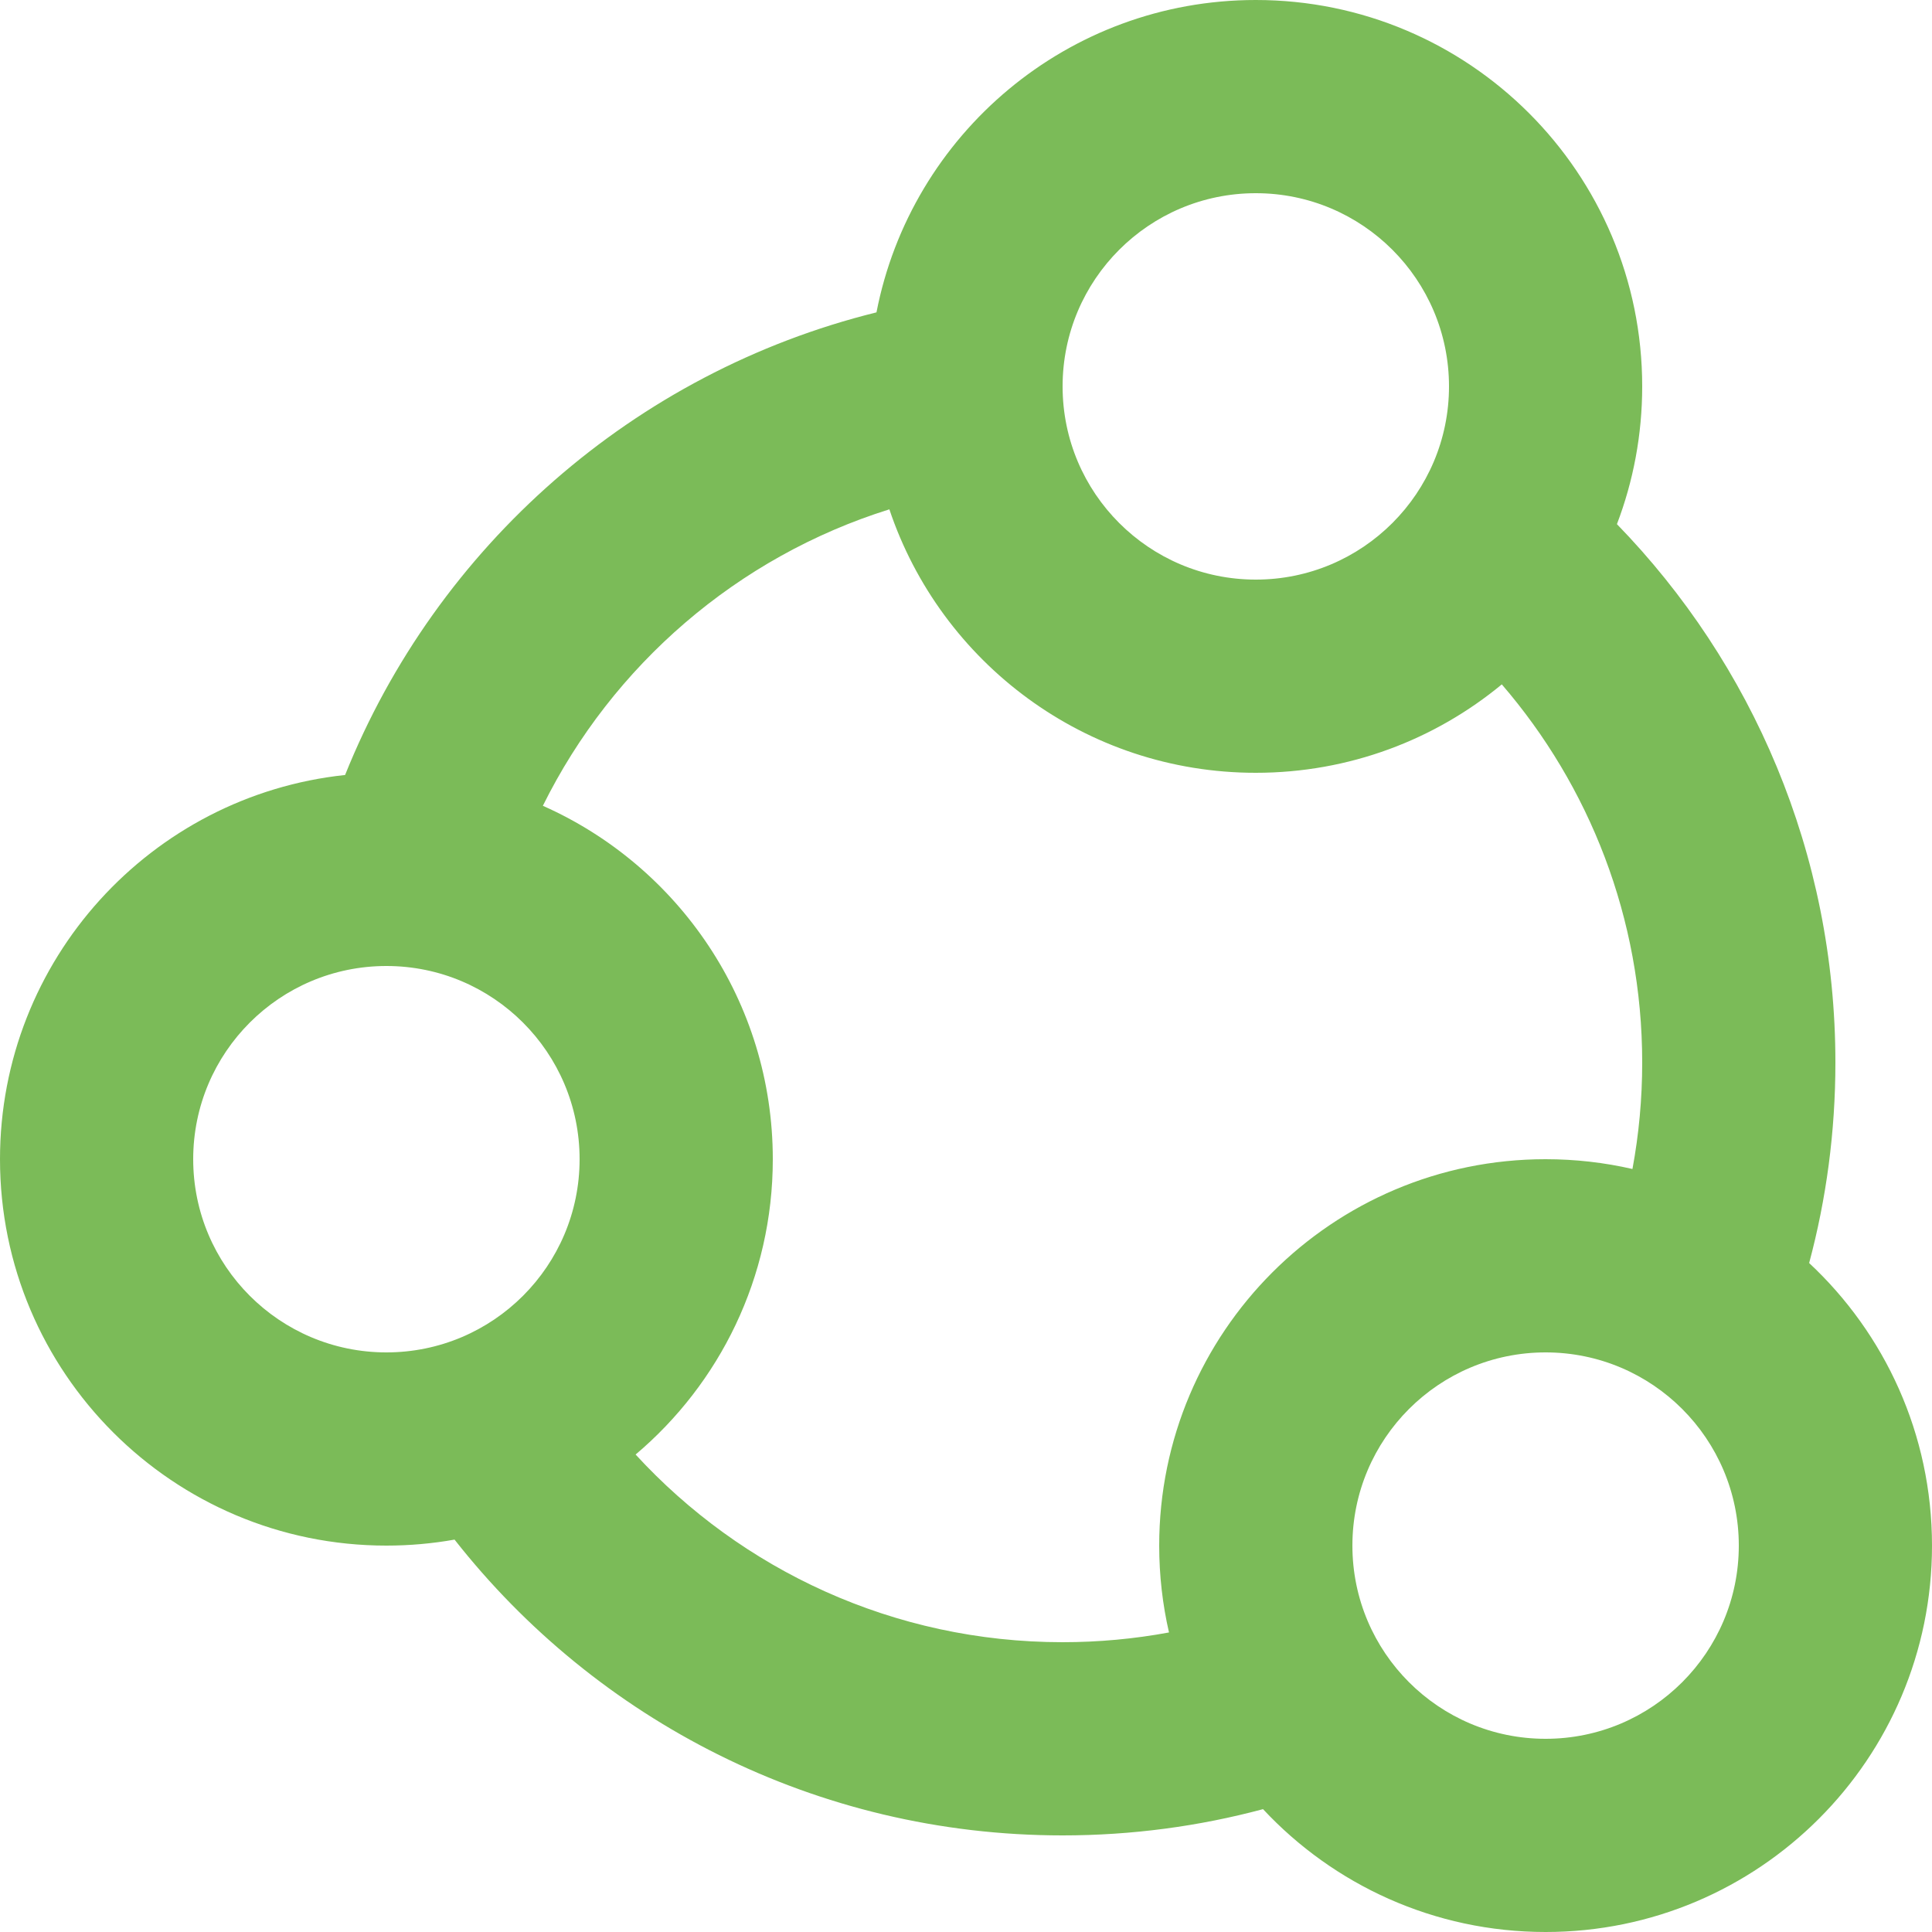 <?xml version="1.0" encoding="UTF-8"?>
<svg preserveAspectRatio="xMidYMid slice" xmlns="http://www.w3.org/2000/svg" height="2px" viewBox="0 0 128 128" width="2px">
  <path d="m101.115 181.003c-1.466.261-2.974.397-4.515.397-14.138 0-25.6-11.462-25.6-25.6 0-13.214 10.012-24.09 22.863-25.455 6.068-15.122 19.142-26.678 35.206-30.65 2.288-11.792 12.67-20.695 25.131-20.695 14.138 0 25.6 11.462 25.6 25.6 0 3.215-.593 6.291-1.674 9.126 8.958 9.221 14.474 21.803 14.474 35.674 0 4.593-.605 9.044-1.739 13.279 5.008 4.673 8.139 11.331 8.139 18.721 0 14.138-11.462 25.6-25.6 25.6-7.39 0-14.048-3.131-18.721-8.139-4.235 1.134-8.686 1.739-13.279 1.739-16.351 0-30.912-7.665-40.285-19.597zm11.995-5.637c7.019 7.643 17.095 12.434 28.29 12.434 2.408 0 4.764-.222 7.049-.646-.425-1.85-.649-3.776-.649-5.754 0-14.138 11.462-25.6 25.6-25.6 1.979 0 3.905.224 5.754.649.424-2.285.646-4.641.646-7.049 0-9.575-3.505-18.332-9.302-25.058-4.427 3.659-10.106 5.858-16.298 5.858-11.291 0-20.875-7.31-24.277-17.455-10.063 3.147-18.345 10.324-22.957 19.641 8.974 3.979 15.234 12.966 15.234 23.415 0 7.847-3.531 14.87-9.09 19.566zm41.09-57.966c7.069 0 12.8-5.731 12.8-12.8 0-7.069-5.731-12.8-12.8-12.8s-12.8 5.731-12.8 12.8c0 7.069 5.731 12.8 12.8 12.8zm19.2 76.8c7.069 0 12.8-5.731 12.8-12.8s-5.731-12.8-12.8-12.8-12.8 5.731-12.8 12.8 5.731 12.8 12.8 12.8zm-76.8-25.6c7.069 0 12.8-5.731 12.8-12.8s-5.731-12.8-12.8-12.8c-7.069 0-12.8 5.731-12.8 12.8s5.731 12.8 12.8 12.8z" fill="#7bbb58" transform="translate(-71 -79)"></path>
</svg>

